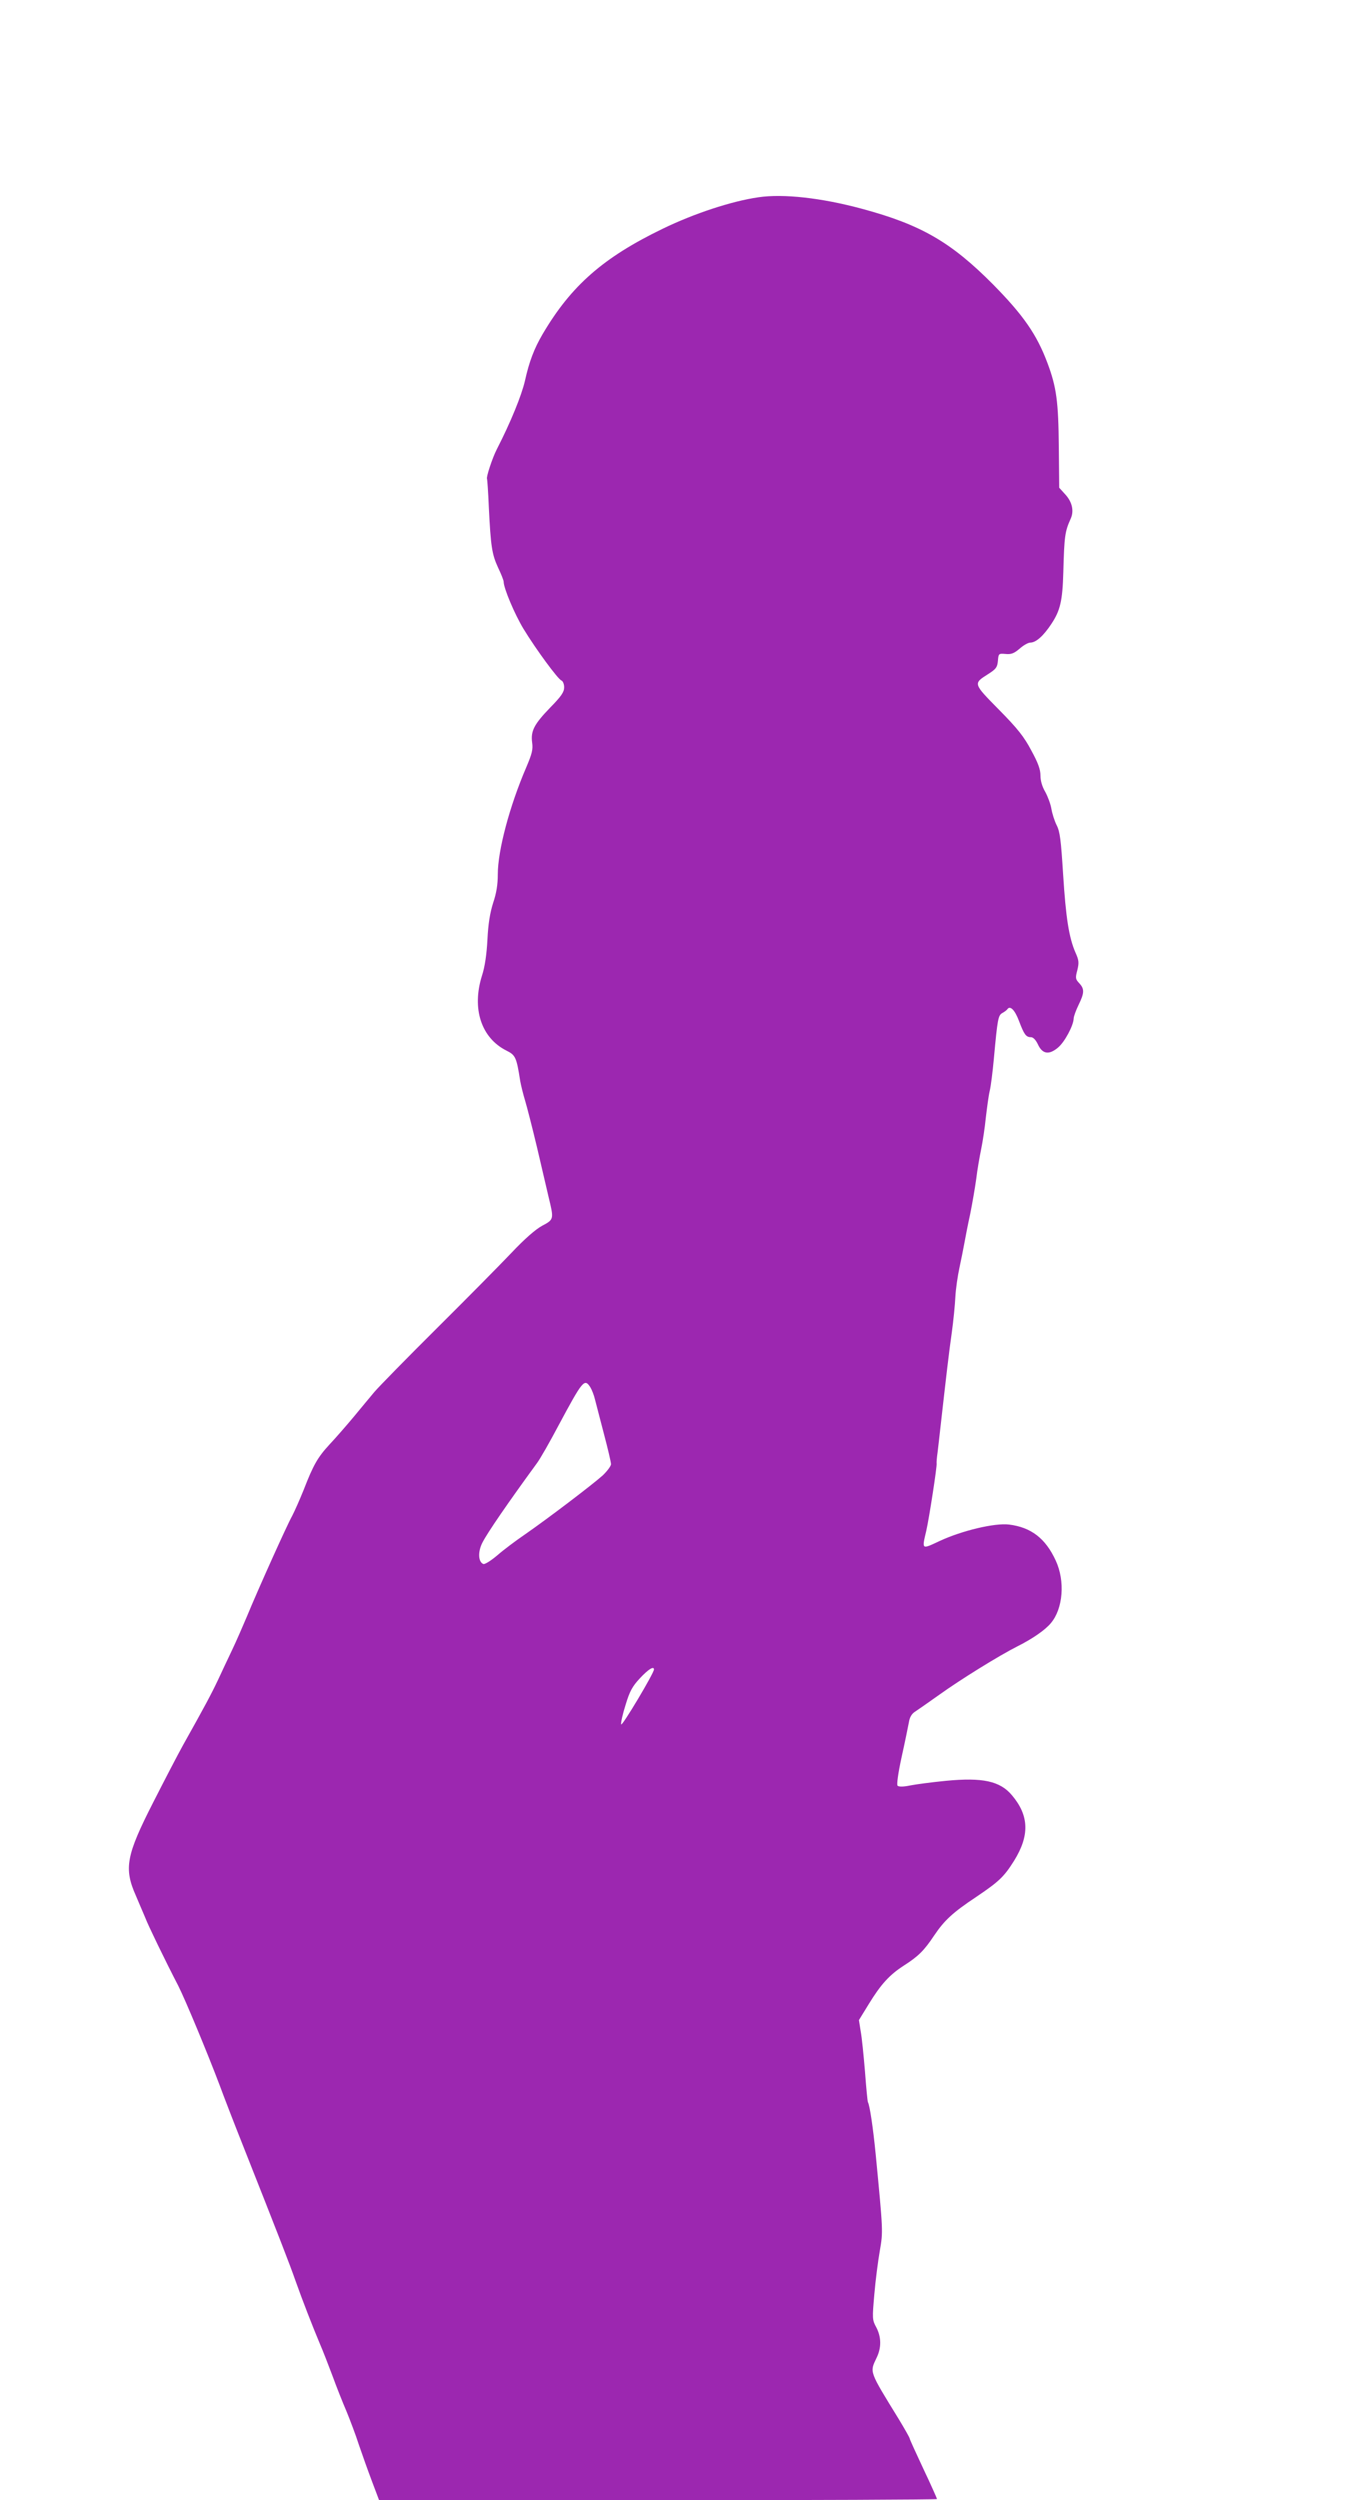 <?xml version="1.0" standalone="no"?>
<!DOCTYPE svg PUBLIC "-//W3C//DTD SVG 20010904//EN"
 "http://www.w3.org/TR/2001/REC-SVG-20010904/DTD/svg10.dtd">
<svg version="1.0" xmlns="http://www.w3.org/2000/svg"
 width="689pt" height="1280pt" viewBox="0 0 689 1280"
 preserveAspectRatio="xMidYMid meet">
<g transform="translate(0,1280) scale(0.1,-0.1)"
fill="#9c27b0" stroke="none">
<path d="M3885 11790 c-138 -20 -329 -83 -490 -161 -304 -147 -469 -291 -615
-539 -44 -75 -69 -141 -91 -240 -17 -74 -73 -212 -144 -350 -23 -45 -56 -145
-50 -152 1 -1 6 -66 9 -143 10 -203 16 -242 47 -310 16 -33 29 -66 29 -73 0
-33 56 -166 102 -242 64 -105 176 -257 194 -264 8 -3 14 -19 14 -35 0 -24 -15
-46 -71 -103 -83 -86 -101 -120 -93 -180 5 -35 -1 -58 -30 -126 -86 -200 -146
-426 -146 -549 0 -52 -7 -96 -24 -146 -16 -51 -25 -106 -29 -187 -4 -76 -13
-139 -28 -185 -53 -169 -4 -319 126 -384 46 -23 51 -34 70 -156 4 -22 15 -67
25 -100 10 -33 37 -139 60 -235 22 -96 50 -212 60 -257 28 -115 28 -116 -32
-148 -34 -18 -91 -68 -158 -139 -58 -61 -230 -235 -382 -386 -152 -151 -296
-298 -320 -326 -24 -28 -72 -87 -108 -130 -36 -43 -90 -105 -121 -138 -62 -67
-84 -106 -134 -235 -19 -47 -45 -106 -58 -131 -27 -48 -176 -379 -234 -520
-20 -47 -52 -121 -73 -165 -21 -44 -54 -114 -73 -155 -35 -74 -71 -141 -177
-330 -29 -52 -98 -185 -154 -295 -140 -274 -152 -340 -90 -480 19 -44 41 -96
49 -115 13 -35 99 -213 168 -346 37 -73 152 -350 212 -509 18 -49 71 -187 118
-305 192 -485 240 -609 272 -700 33 -93 84 -225 126 -325 12 -27 39 -97 61
-155 21 -58 54 -141 73 -185 18 -44 47 -120 63 -170 17 -50 47 -134 67 -187
l37 -98 1429 0 c786 0 1429 3 1429 6 0 3 -31 73 -70 155 -38 81 -70 151 -70
155 0 4 -26 50 -57 101 -152 247 -148 237 -113 311 26 53 25 107 -1 157 -21
38 -21 45 -10 170 6 71 19 171 28 222 17 99 17 97 -21 493 -14 142 -31 253
-40 268 -2 4 -9 75 -15 157 -7 83 -16 175 -22 206 l-9 57 51 83 c62 101 106
149 179 196 75 48 104 77 156 155 52 77 95 117 214 196 117 79 143 103 195
186 80 129 77 231 -11 335 -61 73 -151 92 -338 74 -72 -7 -155 -18 -185 -24
-33 -7 -57 -7 -63 -1 -5 5 2 61 21 148 17 76 33 156 37 177 4 26 15 44 33 55
14 9 71 49 126 88 106 76 303 198 396 245 78 39 143 84 172 119 63 74 74 216
25 321 -52 113 -126 170 -239 184 -73 9 -241 -31 -355 -84 -94 -44 -92 -46
-69 52 15 66 56 332 53 345 -1 4 1 30 5 57 3 28 11 91 16 140 26 231 43 379
57 475 8 58 16 139 18 180 2 41 12 109 21 150 9 41 20 98 25 125 5 28 18 95
30 150 11 55 25 136 31 180 5 44 17 112 25 151 8 38 19 111 24 162 6 50 14
112 20 137 6 25 15 98 21 163 19 206 22 224 44 236 11 6 23 15 26 20 14 19 38
-5 59 -61 26 -69 36 -83 61 -83 12 0 25 -14 36 -37 23 -50 57 -55 103 -16 34
28 79 113 80 148 0 11 12 43 25 70 30 61 31 82 4 111 -20 21 -21 27 -10 68 9
38 8 50 -10 90 -33 76 -49 177 -63 400 -11 175 -16 218 -33 251 -11 22 -23 60
-27 84 -4 24 -18 62 -31 86 -16 27 -25 57 -25 84 0 32 -12 65 -47 129 -37 70
-70 112 -166 209 -133 135 -132 133 -55 182 41 26 47 35 50 68 3 37 4 38 39
35 29 -3 44 3 72 27 19 17 44 31 54 31 30 0 68 34 109 96 45 68 57 117 61 264
5 186 8 208 38 275 18 40 7 87 -30 126 l-29 32 -2 206 c-2 236 -12 309 -58
432 -55 147 -124 246 -281 405 -214 215 -368 304 -669 385 -207 56 -404 78
-531 59z m-861 -6092 c8 -13 19 -41 24 -63 6 -22 26 -101 46 -177 20 -75 36
-144 36 -154 0 -9 -19 -35 -42 -57 -51 -46 -277 -218 -398 -302 -47 -32 -111
-80 -143 -108 -32 -27 -64 -47 -71 -44 -26 10 -29 62 -5 109 25 50 134 208
278 405 17 22 67 110 112 195 125 233 133 242 163 196z m326 -1445 c0 -19
-165 -295 -168 -281 -2 9 8 54 23 101 21 69 34 93 73 135 44 47 72 64 72 45z"/>
</g>
</svg>
